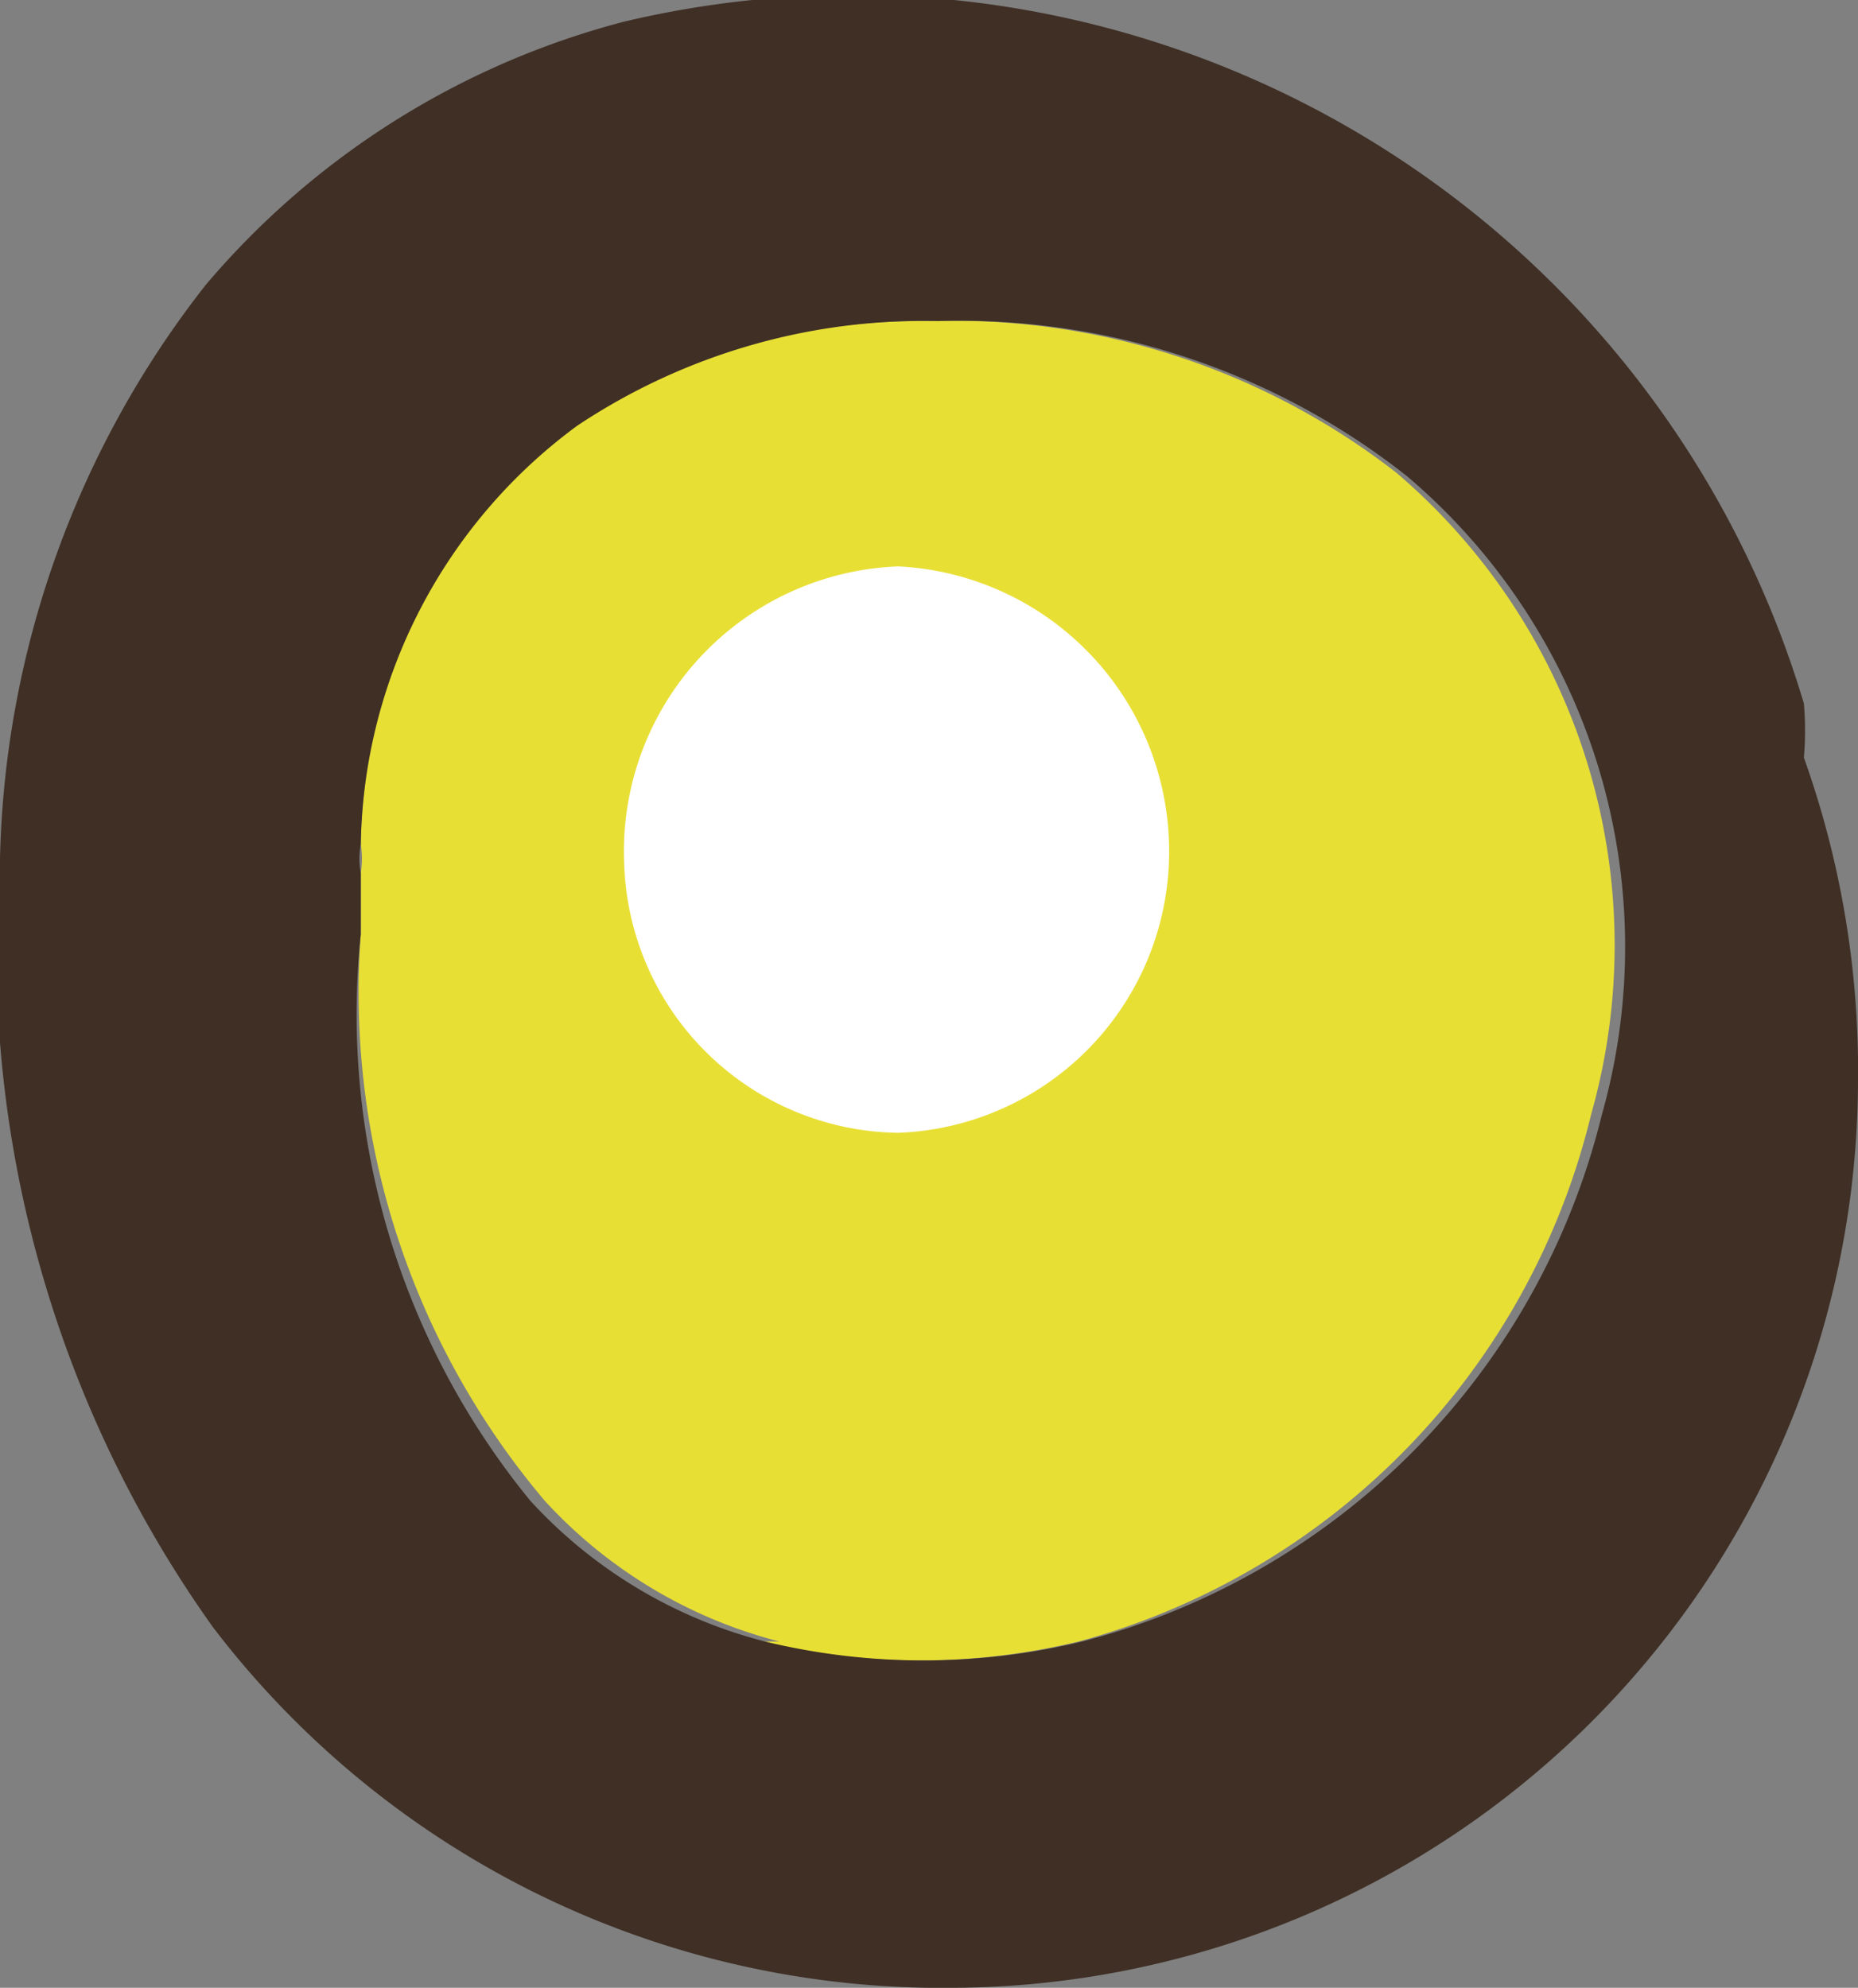 <svg xmlns="http://www.w3.org/2000/svg" viewBox="0 0 5.15 5.51">
  <rect x="0" y="0" width="5.15" height="5.51" fill="#808080" stroke="none"/>
  <defs>
    <style>
      .cls-1 {
        fill: #e8df35;
      }

      .cls-2 {
        fill: #fff;
      }

      .cls-3 {
        fill: #3f2f25;
      }
    </style>
  </defs>
  <g id="Layer_2" data-name="Layer 2">
    <g id="Group_43486" data-name="Group 43486">
      <path id="Path_586668" data-name="Path 586668" class="cls-1" d="M2.11,4.55a1.87,1.87,0,0,0,.88,0A2,2,0,0,0,4.41,3.09a1.72,1.72,0,0,0-.54-1.78A2,2,0,0,0,2.58.89a1.83,1.83,0,0,0-1,.28A1.51,1.51,0,0,0,1,2.34a.25.25,0,0,1,0,.08v.17a2.18,2.18,0,0,0,.51,1.57,1.33,1.33,0,0,0,.65.39"/>
      <path id="Path_586678" data-name="Path 586678" class="cls-2" d="M2.49,1.57a.79.79,0,0,0-.76.82.77.77,0,0,0,.76.75.78.78,0,0,0,.75-.81.79.79,0,0,0-.75-.76"/>
      <path id="Path_586685" data-name="Path 586685" class="cls-3" d="M2.64,5.51A2.52,2.52,0,0,0,5.15,3,2.58,2.58,0,0,0,5,2.1a.88.88,0,0,0,0-.15A2.75,2.75,0,0,0,1.73.06,2.27,2.27,0,0,0,.57.79,2.67,2.67,0,0,0,0,2.38,3.23,3.23,0,0,0,.59,4.51a2.54,2.54,0,0,0,2.05,1M1,2.42a.22.22,0,0,1,0-.08,1.47,1.47,0,0,1,.6-1.16,1.73,1.73,0,0,1,1-.29,2,2,0,0,1,1.3.43,1.71,1.71,0,0,1,.54,1.77A2,2,0,0,1,3,4.55a1.87,1.87,0,0,1-.88,0,1.33,1.33,0,0,1-.65-.39A2.13,2.13,0,0,1,1,2.59V2.42"/>
    </g>
  </g>
</svg>
